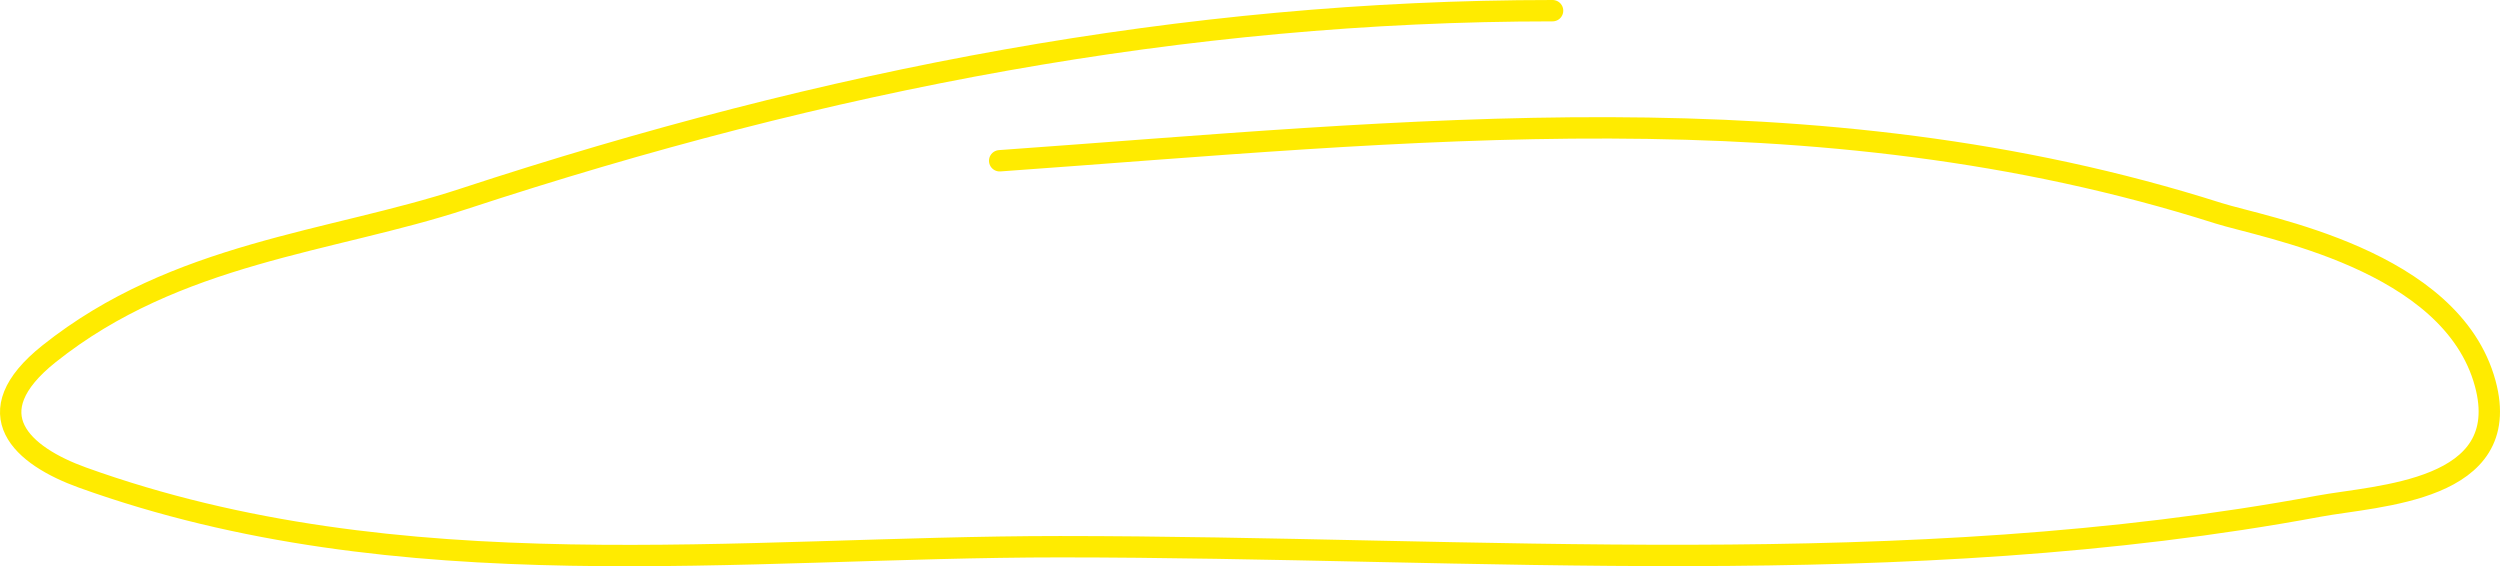 <?xml version="1.0" encoding="UTF-8"?> <svg xmlns="http://www.w3.org/2000/svg" width="234" height="53" viewBox="0 0 234 53" fill="none"> <path d="M145.321 1C110.85 1 77.418 7.437 43.385 18.616C30.951 22.7 16.531 23.6 4.597 33.11C-2.442 38.719 2.069 42.667 7.733 44.705C37.496 55.412 69.193 51.172 99.214 51.172C138.225 51.172 178.134 54.613 217.041 47.381C222.515 46.363 235.368 46.043 232.619 35.897C229.466 24.257 211.885 21.306 207.632 19.954C169.756 7.907 131.641 12.341 93.569 15.048" stroke="#FFEB00" stroke-width="2" stroke-linecap="round"></path> </svg> 